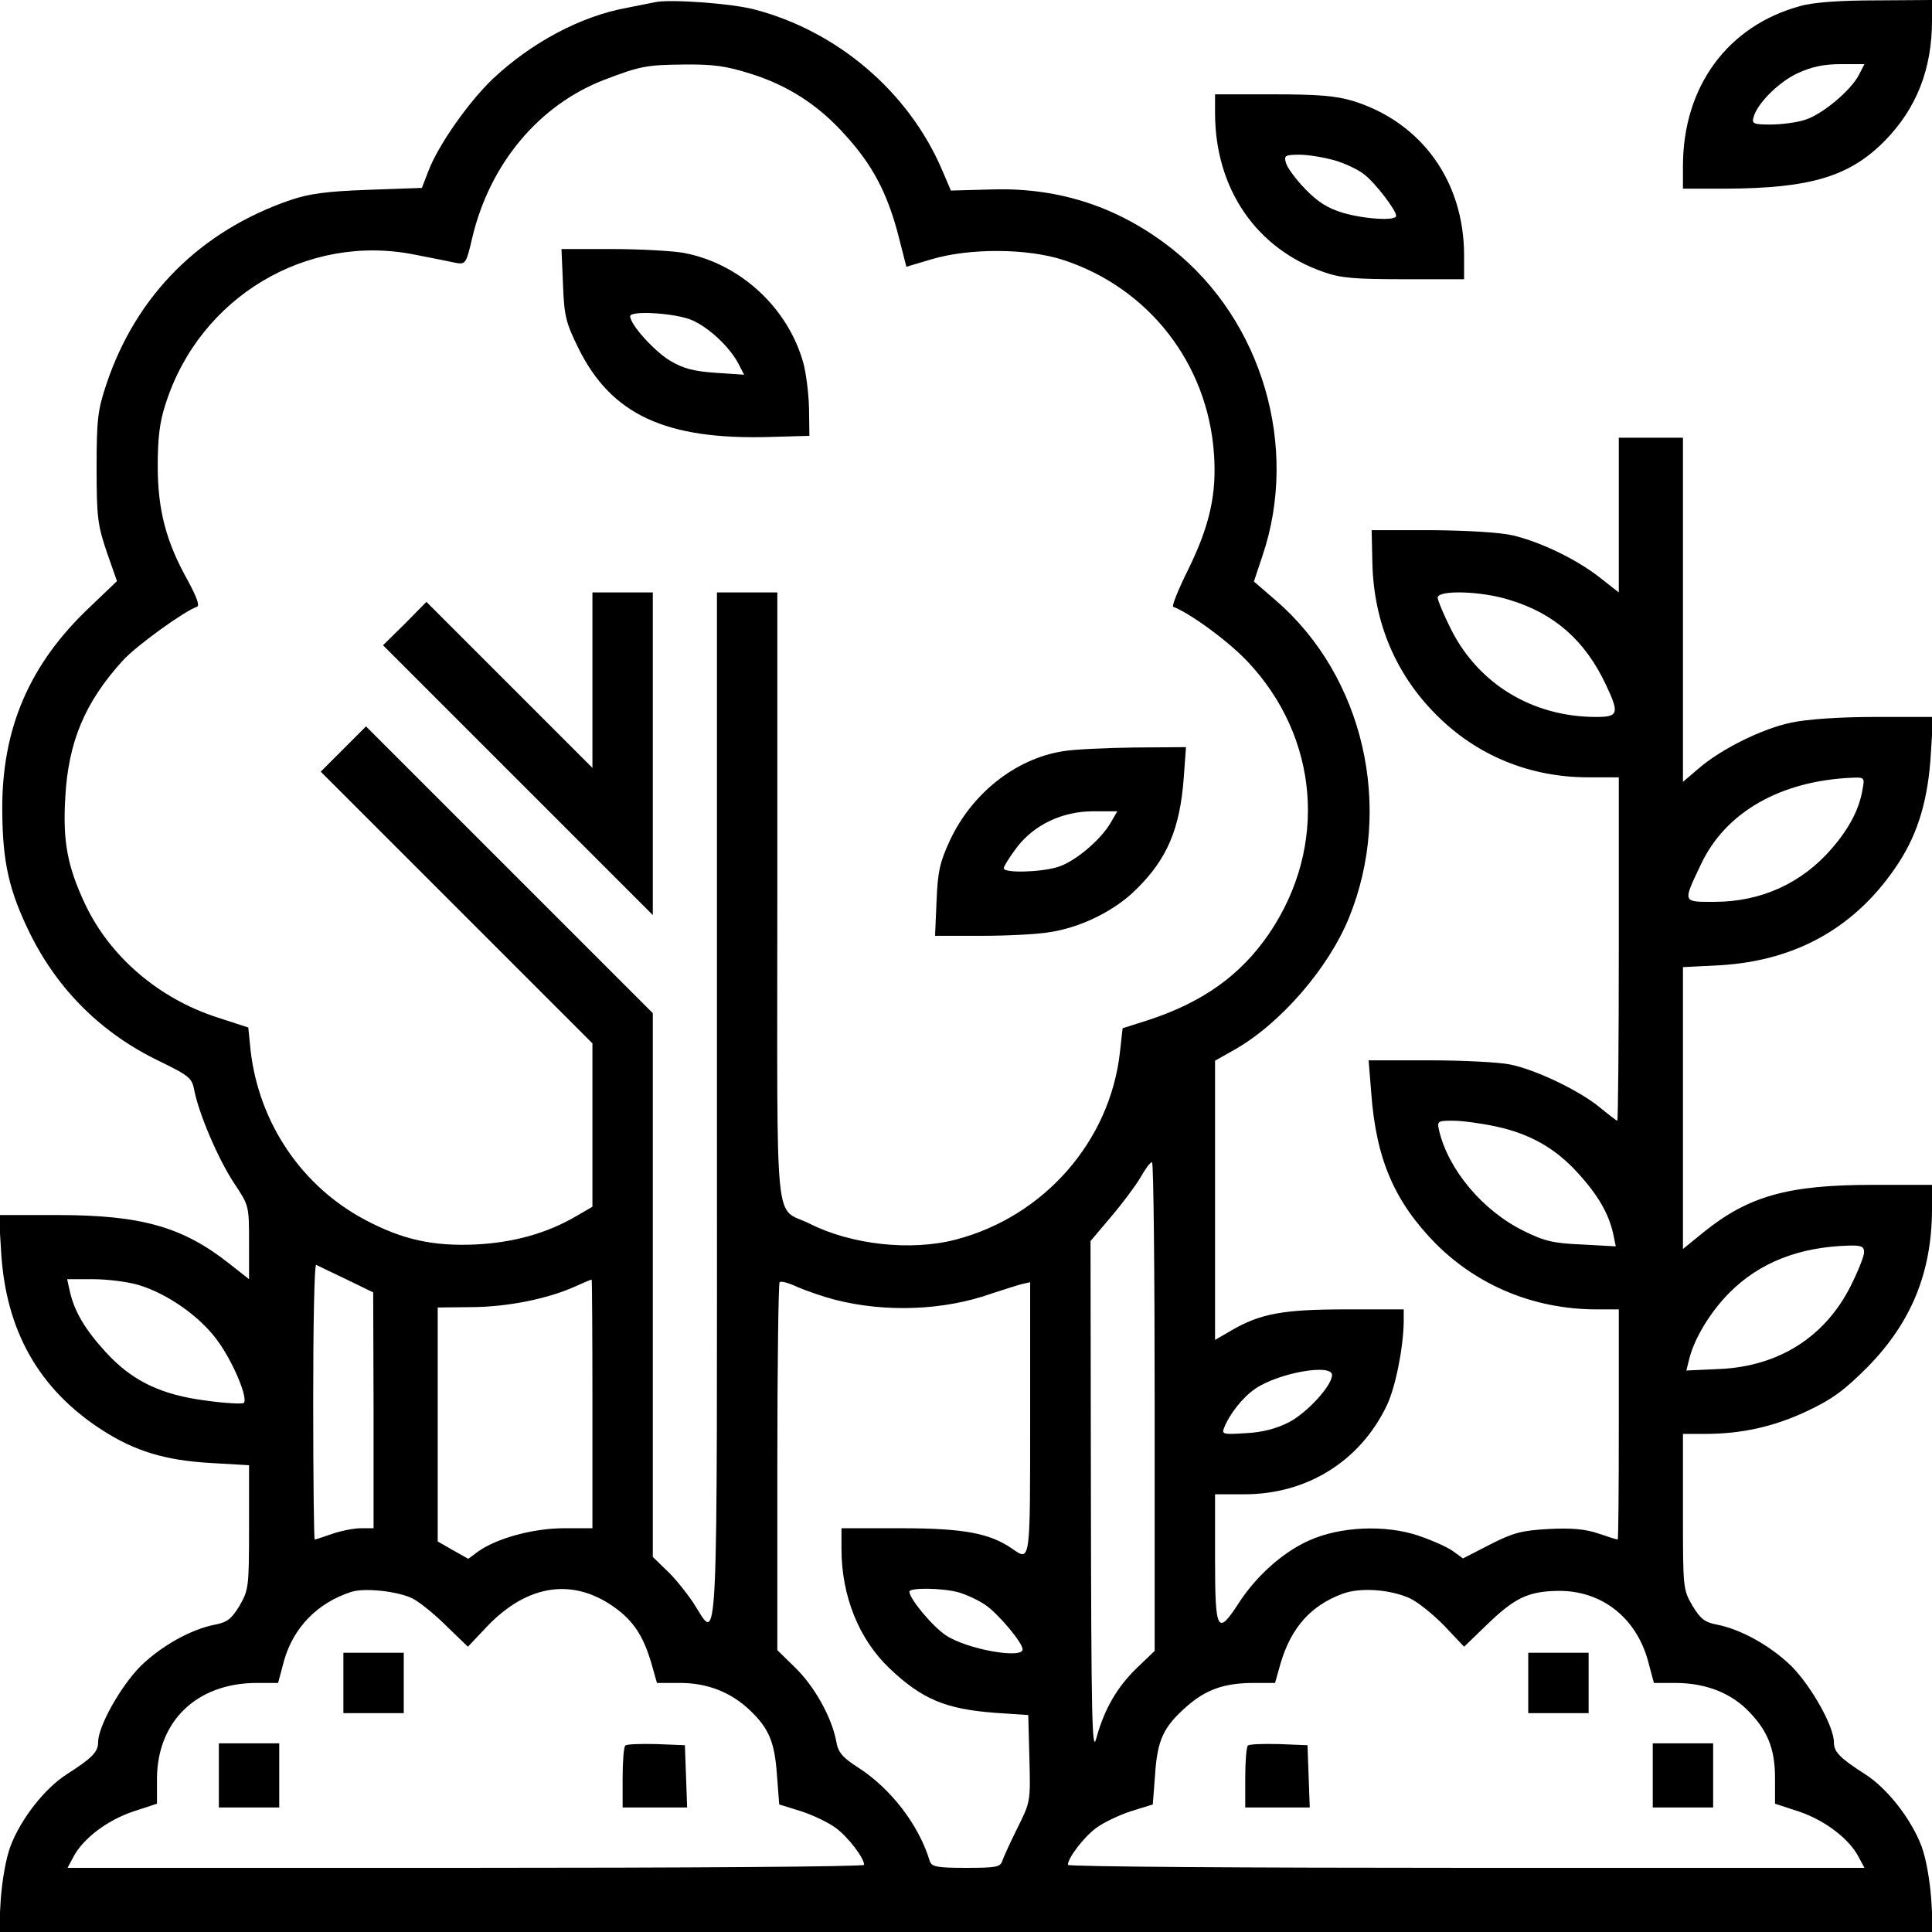 <?xml version="1.0" standalone="no"?>
<!DOCTYPE svg PUBLIC "-//W3C//DTD SVG 20010904//EN"
 "http://www.w3.org/TR/2001/REC-SVG-20010904/DTD/svg10.dtd">
<svg version="1.0" xmlns="http://www.w3.org/2000/svg"
 width="512pt" height="512pt" viewBox="0 0 512 512"
 preserveAspectRatio="xMidYMid meet">

<g transform="translate(0,512) scale(0.1,-0.1)"
fill="#000000" stroke="none">
<path d="M1735 5114 c-11 -2 -45 -9 -75 -15 -121 -22 -252 -92 -354 -188 -64
-61 -145 -176 -171 -245 l-17 -44 -141 -5 c-111 -4 -156 -10 -207 -27 -239
-82 -409 -252 -488 -488 -23 -69 -26 -93 -26 -222 0 -131 3 -152 27 -223 l27
-77 -70 -67 c-162 -152 -236 -324 -234 -543 1 -136 18 -211 74 -325 74 -149
190 -264 342 -337 80 -39 87 -45 93 -78 12 -62 64 -183 105 -245 40 -60 40
-60 40 -158 l0 -97 -52 41 c-124 98 -234 129 -456 129 l-155 0 6 -97 c12 -209
100 -365 268 -473 87 -56 167 -80 286 -87 l103 -6 0 -164 c0 -158 -1 -166 -25
-208 -21 -35 -33 -44 -63 -50 -65 -12 -145 -57 -200 -111 -53 -54 -112 -159
-112 -201 0 -26 -16 -42 -83 -85 -58 -37 -121 -117 -149 -190 -12 -32 -22 -88
-26 -141 l-5 -87 2563 0 2563 0 -5 87 c-4 53 -14 109 -26 141 -28 73 -91 153
-149 190 -67 43 -83 59 -83 85 0 42 -59 147 -112 201 -55 54 -135 99 -200 111
-30 6 -42 15 -63 50 -25 43 -25 47 -25 249 l0 206 58 0 c97 0 183 19 270 60
68 32 99 55 161 117 116 118 170 250 171 416 l0 67 -157 0 c-226 0 -330 -30
-449 -126 l-54 -44 0 373 0 374 98 5 c205 12 364 103 474 272 52 80 78 170 85
289 l6 97 -154 0 c-95 0 -180 -6 -222 -15 -77 -16 -186 -70 -246 -122 l-41
-35 0 456 0 456 -85 0 -85 0 0 -205 0 -205 -51 40 c-60 47 -154 93 -229 111
-33 8 -118 13 -215 14 l-160 0 2 -89 c4 -156 62 -293 169 -400 107 -108 248
-166 403 -166 l81 0 0 -455 c0 -250 -2 -455 -4 -455 -2 0 -23 16 -46 35 -53
44 -169 100 -238 114 -29 6 -125 11 -214 11 l-161 0 7 -87 c13 -176 62 -288
171 -399 112 -112 261 -173 423 -174 l62 0 0 -305 c0 -168 -1 -305 -3 -305 -2
0 -25 7 -51 16 -35 12 -71 15 -132 12 -72 -4 -94 -10 -155 -41 l-72 -37 -26
19 c-15 11 -56 29 -91 41 -88 30 -209 25 -292 -13 -69 -31 -139 -94 -185 -165
-57 -88 -63 -77 -63 118 l0 170 78 0 c165 0 306 87 377 235 23 48 44 152 45
223 l0 32 -153 0 c-166 0 -227 -11 -304 -56 l-43 -25 0 370 0 370 53 30 c121
69 248 216 302 349 119 292 39 639 -193 840 l-59 51 23 69 c97 288 -1 622
-238 811 -140 111 -298 164 -477 159 l-111 -3 -24 56 c-89 207 -278 367 -497
424 -60 16 -227 28 -264 19z m253 -189 c100 -31 182 -84 253 -164 71 -78 110
-152 139 -262 l22 -86 67 20 c101 30 254 29 349 -2 226 -74 382 -274 399 -512
8 -107 -11 -191 -67 -306 -27 -54 -45 -99 -41 -101 45 -17 146 -91 197 -145
190 -201 213 -491 58 -720 -76 -112 -178 -184 -323 -231 l-66 -21 -7 -63 c-26
-236 -201 -436 -435 -497 -118 -31 -276 -14 -387 42 -96 48 -86 -49 -86 865
l0 808 -80 0 -80 0 0 -1365 c0 -1510 5 -1417 -63 -1312 -19 28 -51 68 -71 86
l-36 35 0 721 0 720 -380 380 -380 380 -60 -60 -60 -60 360 -360 360 -360 0
-217 0 -216 -43 -25 c-77 -45 -165 -70 -267 -75 -113 -5 -193 13 -290 64 -170
89 -284 258 -306 451 l-6 60 -83 27 c-154 50 -283 160 -349 299 -47 100 -60
166 -53 284 8 147 52 252 152 362 35 39 164 132 197 143 8 3 -1 26 -24 69 -58
103 -80 188 -80 304 0 74 5 117 21 165 90 283 375 453 661 395 47 -9 96 -19
110 -22 24 -4 26 0 42 69 47 195 176 349 348 416 97 37 113 40 212 41 77 1
113 -4 176 -24z m2013 -1395 c119 -36 200 -108 255 -225 36 -76 33 -85 -26
-85 -168 0 -312 87 -385 233 -19 38 -35 76 -35 83 0 21 116 18 191 -6z m934
-507 c-9 -49 -35 -99 -80 -151 -80 -93 -188 -142 -312 -142 -85 0 -84 -3 -35
100 65 138 211 221 401 229 33 1 33 1 26 -36z m-972 -888 c90 -19 158 -57 218
-123 54 -59 82 -108 94 -161 l7 -34 -90 5 c-75 3 -100 9 -154 36 -108 53 -199
161 -224 265 -6 26 -5 27 37 27 24 0 75 -7 112 -15z m-903 -742 l0 -648 -49
-47 c-51 -50 -85 -108 -106 -186 -11 -40 -13 59 -14 636 l-1 683 54 64 c30 35
65 82 78 104 13 23 26 41 31 41 4 0 7 -291 7 -647z m1880 408 c0 -10 -16 -50
-35 -88 -68 -136 -191 -214 -348 -221 l-88 -4 7 28 c13 56 57 128 108 179 79
79 183 120 314 124 35 1 42 -2 42 -18z m-4023 -71 l72 -35 1 -312 0 -313 -34
0 c-18 0 -53 -7 -76 -15 -23 -8 -44 -15 -46 -15 -2 0 -4 165 -4 366 0 201 3
364 8 362 4 -2 39 -19 79 -38z m-551 -15 c78 -23 166 -85 212 -150 41 -57 80
-151 68 -163 -4 -3 -48 -1 -98 6 -120 15 -198 52 -268 129 -55 60 -83 108 -95
161 l-7 32 69 0 c38 0 92 -7 119 -15z m1204 -315 l0 -330 -75 0 c-81 0 -177
-26 -227 -61 l-27 -20 -41 23 -40 23 0 310 0 310 93 1 c94 1 199 22 272 55 22
10 41 18 43 18 1 1 2 -147 2 -329z m641 276 c135 -35 291 -29 417 16 32 10 67
22 80 25 l22 5 0 -361 c0 -385 1 -379 -48 -345 -59 41 -130 54 -294 54 l-158
0 0 -55 c0 -124 46 -239 127 -316 86 -82 149 -108 278 -118 l90 -6 3 -115 c3
-114 3 -115 -32 -185 -19 -38 -37 -78 -40 -87 -5 -16 -18 -18 -96 -18 -78 0
-91 3 -96 18 -29 96 -103 192 -190 248 -42 27 -53 40 -58 70 -12 63 -57 144
-108 194 l-48 47 0 485 c0 267 3 487 6 490 3 4 25 -2 48 -13 23 -10 67 -25 97
-33z m1319 -200 c0 -28 -66 -100 -114 -125 -33 -17 -71 -27 -114 -29 -60 -4
-65 -3 -58 14 14 36 49 81 83 104 62 42 203 67 203 36z m-2437 -592 c18 -9 58
-41 89 -72 l58 -56 52 55 c107 111 227 128 337 49 50 -36 76 -76 97 -147 l15
-53 62 0 c72 0 135 -25 185 -73 50 -48 65 -84 71 -171 l6 -78 58 -18 c31 -10
73 -30 93 -45 33 -25 74 -79 74 -97 0 -5 -475 -8 -1055 -8 l-1056 0 15 28 c25
49 90 98 158 121 l64 21 0 69 c2 150 105 249 260 251 l61 0 16 60 c25 87 88
152 177 181 35 12 125 2 163 -17z m1448 16 c20 -6 51 -20 70 -33 33 -22 99
-100 99 -118 0 -26 -147 0 -203 37 -35 23 -97 97 -97 116 0 11 87 10 131 -2z
m1196 -16 c21 -10 62 -43 91 -73 l52 -55 58 56 c76 74 112 91 192 92 114 1
205 -70 237 -184 l16 -60 57 0 c76 0 141 -24 188 -69 55 -54 76 -103 76 -183
l0 -68 64 -21 c68 -23 133 -72 158 -121 l15 -28 -1056 0 c-580 0 -1055 3
-1055 8 0 18 41 72 74 97 20 15 62 35 93 45 l58 18 6 78 c6 93 22 127 83 181
52 46 101 63 179 63 l56 0 15 53 c28 94 80 152 163 183 47 18 128 12 180 -12z"/>
<path d="M1492 4366 c3 -84 8 -102 41 -169 87 -176 231 -243 507 -235 l105 3
-1 73 c-1 41 -8 94 -15 120 -41 147 -168 264 -318 292 -29 5 -114 10 -189 10
l-134 0 4 -94z m343 -95 c45 -20 99 -71 122 -115 l15 -29 -75 5 c-58 4 -86 11
-121 32 -42 25 -106 96 -106 118 0 16 124 8 165 -11z"/>
<path d="M1570 3318 l0 -233 -220 220 -220 220 -57 -58 -58 -57 358 -358 357
-357 0 428 0 427 -80 0 -80 0 0 -232z"/>
<path d="M2816 3129 c-125 -20 -241 -112 -299 -237 -26 -56 -32 -82 -35 -159
l-4 -93 123 0 c68 0 150 4 183 10 83 13 173 58 229 115 80 79 114 159 124 293
l6 82 -139 -1 c-76 -1 -161 -5 -188 -10z m127 -190 c-27 -46 -96 -104 -141
-117 -47 -14 -142 -16 -142 -3 0 5 15 29 33 53 46 62 122 98 204 98 l64 0 -18
-31z"/>
<path d="M910 660 l0 -80 80 0 80 0 0 80 0 80 -80 0 -80 0 0 -80z"/>
<path d="M580 415 l0 -85 80 0 80 0 0 85 0 85 -80 0 -80 0 0 -85z"/>
<path d="M1657 494 c-4 -4 -7 -43 -7 -86 l0 -78 85 0 86 0 -3 83 -3 82 -75 3
c-42 1 -79 0 -83 -4z"/>
<path d="M4050 660 l0 -80 80 0 80 0 0 80 0 80 -80 0 -80 0 0 -80z"/>
<path d="M3307 494 c-4 -4 -7 -43 -7 -86 l0 -78 85 0 86 0 -3 83 -3 82 -75 3
c-42 1 -79 0 -83 -4z"/>
<path d="M4380 415 l0 -85 80 0 80 0 0 85 0 85 -80 0 -80 0 0 -85z"/>
<path d="M4771 5104 c-192 -52 -311 -213 -311 -424 l0 -60 113 0 c225 1 329
32 423 128 83 85 124 189 124 318 l0 54 -147 -1 c-96 0 -167 -5 -202 -15z
m155 -183 c-22 -42 -99 -106 -144 -119 -22 -7 -62 -12 -90 -12 -44 0 -50 2
-45 19 9 36 67 94 117 117 37 17 69 24 114 24 l63 0 -15 -29z"/>
<path d="M3220 4821 c0 -201 109 -360 288 -422 45 -16 84 -19 214 -19 l158 0
0 63 c0 196 -112 352 -293 409 -46 14 -92 18 -213 18 l-154 0 0 -49z m317
-126 c28 -8 63 -25 78 -37 29 -22 85 -95 85 -110 0 -14 -83 -9 -141 8 -40 12
-66 28 -100 63 -25 26 -48 57 -51 69 -6 20 -2 22 36 22 23 0 65 -7 93 -15z"/>
</g>
</svg>
